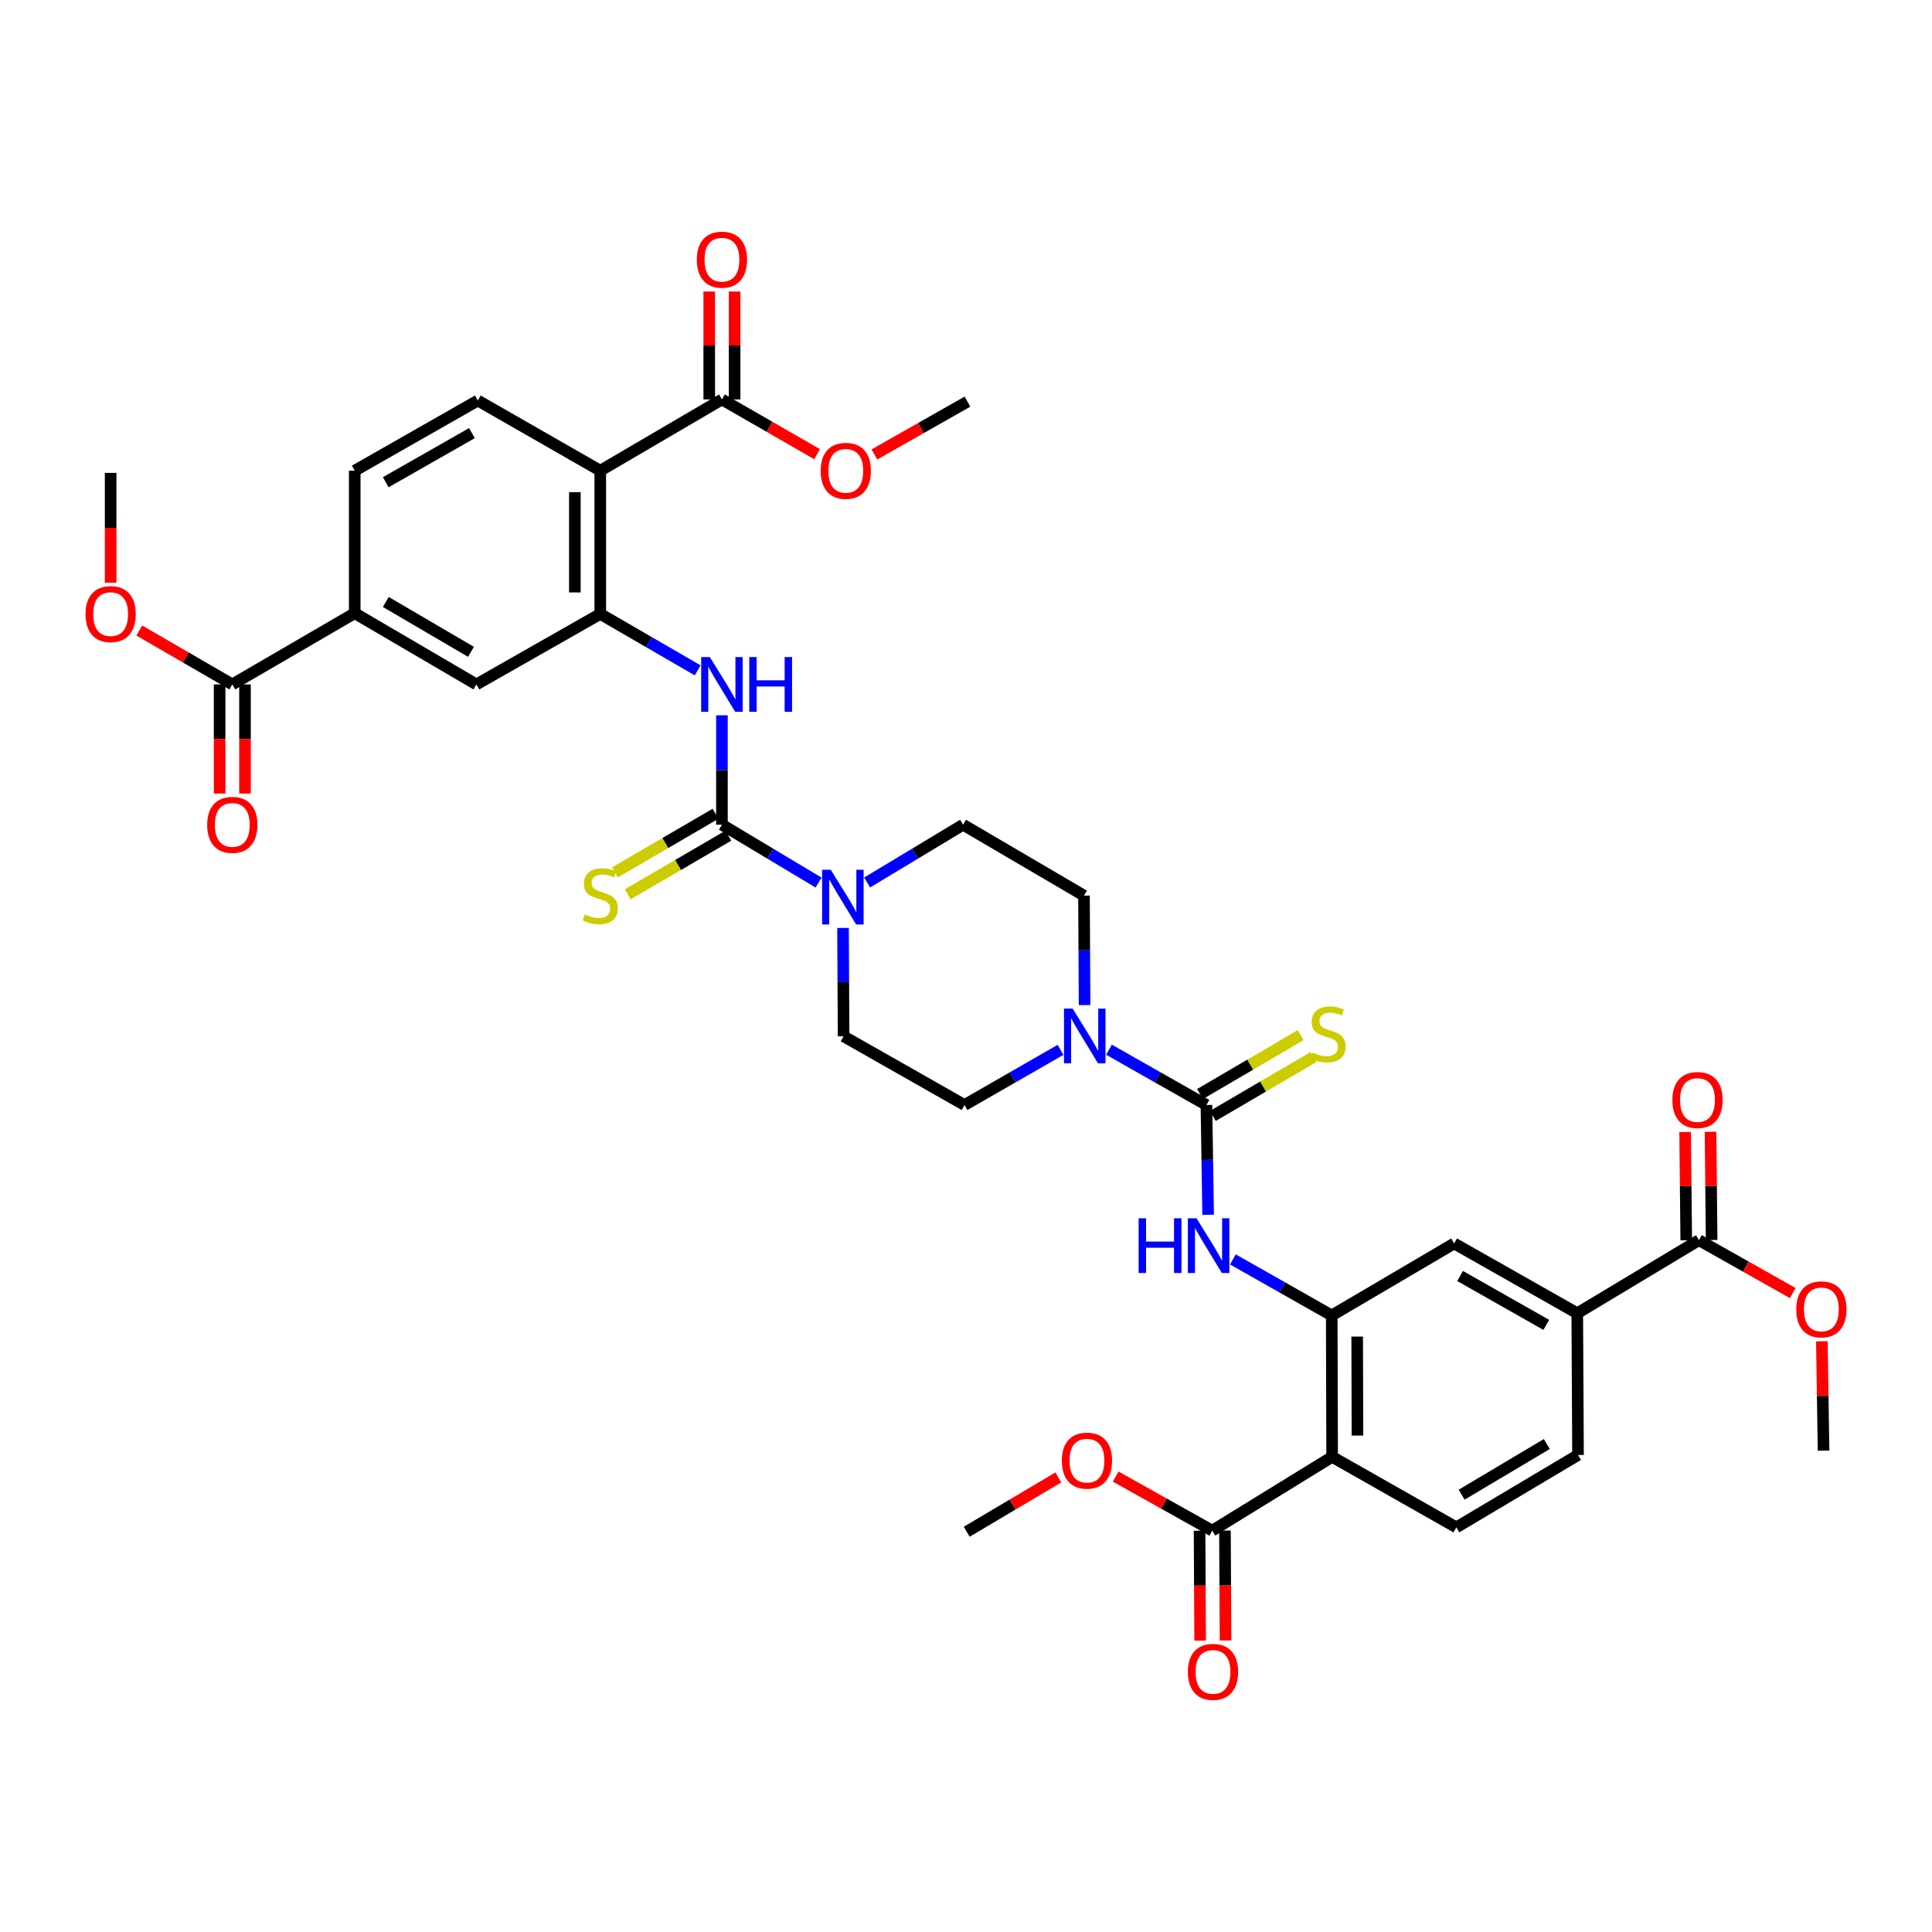<?xml version='1.0' encoding='iso-8859-1'?>
<svg version='1.1' baseProfile='full'
              xmlns='http://www.w3.org/2000/svg'
                      xmlns:rdkit='http://www.rdkit.org/xml'
                      xmlns:xlink='http://www.w3.org/1999/xlink'
                  xml:space='preserve'
width='1000px' height='1000px' viewBox='0 0 1000 1000'>
<!-- END OF HEADER -->
<rect style='opacity:1.0;fill:#FFFFFF;stroke:none' width='1000' height='1000' x='0' y='0'> </rect>
<path class='bond-5' d='M 624.445,571.945 L 599.228,557.636' style='fill:none;fill-rule:evenodd;stroke:#000000;stroke-width:6px;stroke-linecap:butt;stroke-linejoin:miter;stroke-opacity:1' />
<path class='bond-5' d='M 599.228,557.636 L 574.012,543.326' style='fill:none;fill-rule:evenodd;stroke:#0000FF;stroke-width:6px;stroke-linecap:butt;stroke-linejoin:miter;stroke-opacity:1' />
<path class='bond-7' d='M 624.445,571.945 L 624.886,600.356' style='fill:none;fill-rule:evenodd;stroke:#000000;stroke-width:6px;stroke-linecap:butt;stroke-linejoin:miter;stroke-opacity:1' />
<path class='bond-7' d='M 624.886,600.356 L 625.328,628.766' style='fill:none;fill-rule:evenodd;stroke:#0000FF;stroke-width:6px;stroke-linecap:butt;stroke-linejoin:miter;stroke-opacity:1' />
<path class='bond-20' d='M 627.764,577.615 L 653.8,562.371' style='fill:none;fill-rule:evenodd;stroke:#000000;stroke-width:6px;stroke-linecap:butt;stroke-linejoin:miter;stroke-opacity:1' />
<path class='bond-20' d='M 653.8,562.371 L 679.836,547.127' style='fill:none;fill-rule:evenodd;stroke:#CCCC00;stroke-width:6px;stroke-linecap:butt;stroke-linejoin:miter;stroke-opacity:1' />
<path class='bond-20' d='M 621.125,566.275 L 647.161,551.032' style='fill:none;fill-rule:evenodd;stroke:#000000;stroke-width:6px;stroke-linecap:butt;stroke-linejoin:miter;stroke-opacity:1' />
<path class='bond-20' d='M 647.161,551.032 L 673.197,535.788' style='fill:none;fill-rule:evenodd;stroke:#CCCC00;stroke-width:6px;stroke-linecap:butt;stroke-linejoin:miter;stroke-opacity:1' />
<path class='bond-0' d='M 373.672,426.874 L 398.685,441.846' style='fill:none;fill-rule:evenodd;stroke:#000000;stroke-width:6px;stroke-linecap:butt;stroke-linejoin:miter;stroke-opacity:1' />
<path class='bond-0' d='M 398.685,441.846 L 423.697,456.817' style='fill:none;fill-rule:evenodd;stroke:#0000FF;stroke-width:6px;stroke-linecap:butt;stroke-linejoin:miter;stroke-opacity:1' />
<path class='bond-8' d='M 373.672,426.874 L 373.672,398.552' style='fill:none;fill-rule:evenodd;stroke:#000000;stroke-width:6px;stroke-linecap:butt;stroke-linejoin:miter;stroke-opacity:1' />
<path class='bond-8' d='M 373.672,398.552 L 373.672,370.23' style='fill:none;fill-rule:evenodd;stroke:#0000FF;stroke-width:6px;stroke-linecap:butt;stroke-linejoin:miter;stroke-opacity:1' />
<path class='bond-19' d='M 370.364,421.198 L 344.327,436.37' style='fill:none;fill-rule:evenodd;stroke:#000000;stroke-width:6px;stroke-linecap:butt;stroke-linejoin:miter;stroke-opacity:1' />
<path class='bond-19' d='M 344.327,436.37 L 318.29,451.542' style='fill:none;fill-rule:evenodd;stroke:#CCCC00;stroke-width:6px;stroke-linecap:butt;stroke-linejoin:miter;stroke-opacity:1' />
<path class='bond-19' d='M 376.979,432.551 L 350.942,447.723' style='fill:none;fill-rule:evenodd;stroke:#000000;stroke-width:6px;stroke-linecap:butt;stroke-linejoin:miter;stroke-opacity:1' />
<path class='bond-19' d='M 350.942,447.723 L 324.906,462.894' style='fill:none;fill-rule:evenodd;stroke:#CCCC00;stroke-width:6px;stroke-linecap:butt;stroke-linejoin:miter;stroke-opacity:1' />
<path class='bond-1' d='M 689.509,754.063 L 689.304,680.874' style='fill:none;fill-rule:evenodd;stroke:#000000;stroke-width:6px;stroke-linecap:butt;stroke-linejoin:miter;stroke-opacity:1' />
<path class='bond-1' d='M 702.618,743.048 L 702.475,691.816' style='fill:none;fill-rule:evenodd;stroke:#000000;stroke-width:6px;stroke-linecap:butt;stroke-linejoin:miter;stroke-opacity:1' />
<path class='bond-9' d='M 689.509,754.063 L 627.46,792.256' style='fill:none;fill-rule:evenodd;stroke:#000000;stroke-width:6px;stroke-linecap:butt;stroke-linejoin:miter;stroke-opacity:1' />
<path class='bond-17' d='M 689.509,754.063 L 753.806,790.562' style='fill:none;fill-rule:evenodd;stroke:#000000;stroke-width:6px;stroke-linecap:butt;stroke-linejoin:miter;stroke-opacity:1' />
<path class='bond-2' d='M 310.696,243.625 L 310.696,317.77' style='fill:none;fill-rule:evenodd;stroke:#000000;stroke-width:6px;stroke-linecap:butt;stroke-linejoin:miter;stroke-opacity:1' />
<path class='bond-2' d='M 297.556,254.747 L 297.556,306.648' style='fill:none;fill-rule:evenodd;stroke:#000000;stroke-width:6px;stroke-linecap:butt;stroke-linejoin:miter;stroke-opacity:1' />
<path class='bond-10' d='M 310.696,243.625 L 373.672,206.746' style='fill:none;fill-rule:evenodd;stroke:#000000;stroke-width:6px;stroke-linecap:butt;stroke-linejoin:miter;stroke-opacity:1' />
<path class='bond-18' d='M 310.696,243.625 L 247.325,207.315' style='fill:none;fill-rule:evenodd;stroke:#000000;stroke-width:6px;stroke-linecap:butt;stroke-linejoin:miter;stroke-opacity:1' />
<path class='bond-3' d='M 310.696,317.77 L 335.904,332.374' style='fill:none;fill-rule:evenodd;stroke:#000000;stroke-width:6px;stroke-linecap:butt;stroke-linejoin:miter;stroke-opacity:1' />
<path class='bond-3' d='M 335.904,332.374 L 361.112,346.979' style='fill:none;fill-rule:evenodd;stroke:#0000FF;stroke-width:6px;stroke-linecap:butt;stroke-linejoin:miter;stroke-opacity:1' />
<path class='bond-16' d='M 310.696,317.77 L 246.581,354.255' style='fill:none;fill-rule:evenodd;stroke:#000000;stroke-width:6px;stroke-linecap:butt;stroke-linejoin:miter;stroke-opacity:1' />
<path class='bond-4' d='M 689.304,680.874 L 663.726,666.374' style='fill:none;fill-rule:evenodd;stroke:#000000;stroke-width:6px;stroke-linecap:butt;stroke-linejoin:miter;stroke-opacity:1' />
<path class='bond-4' d='M 663.726,666.374 L 638.148,651.873' style='fill:none;fill-rule:evenodd;stroke:#0000FF;stroke-width:6px;stroke-linecap:butt;stroke-linejoin:miter;stroke-opacity:1' />
<path class='bond-15' d='M 689.304,680.874 L 752.667,643.608' style='fill:none;fill-rule:evenodd;stroke:#000000;stroke-width:6px;stroke-linecap:butt;stroke-linejoin:miter;stroke-opacity:1' />
<path class='bond-22' d='M 548.927,543.404 L 524.082,557.674' style='fill:none;fill-rule:evenodd;stroke:#0000FF;stroke-width:6px;stroke-linecap:butt;stroke-linejoin:miter;stroke-opacity:1' />
<path class='bond-22' d='M 524.082,557.674 L 499.237,571.945' style='fill:none;fill-rule:evenodd;stroke:#000000;stroke-width:6px;stroke-linecap:butt;stroke-linejoin:miter;stroke-opacity:1' />
<path class='bond-23' d='M 561.376,520.229 L 561.225,491.9' style='fill:none;fill-rule:evenodd;stroke:#0000FF;stroke-width:6px;stroke-linecap:butt;stroke-linejoin:miter;stroke-opacity:1' />
<path class='bond-23' d='M 561.225,491.9 L 561.075,463.571' style='fill:none;fill-rule:evenodd;stroke:#000000;stroke-width:6px;stroke-linecap:butt;stroke-linejoin:miter;stroke-opacity:1' />
<path class='bond-6' d='M 448.817,456.778 L 473.651,441.826' style='fill:none;fill-rule:evenodd;stroke:#0000FF;stroke-width:6px;stroke-linecap:butt;stroke-linejoin:miter;stroke-opacity:1' />
<path class='bond-6' d='M 473.651,441.826 L 498.485,426.874' style='fill:none;fill-rule:evenodd;stroke:#000000;stroke-width:6px;stroke-linecap:butt;stroke-linejoin:miter;stroke-opacity:1' />
<path class='bond-39' d='M 436.347,480.299 L 436.497,508.343' style='fill:none;fill-rule:evenodd;stroke:#0000FF;stroke-width:6px;stroke-linecap:butt;stroke-linejoin:miter;stroke-opacity:1' />
<path class='bond-39' d='M 436.497,508.343 L 436.648,536.387' style='fill:none;fill-rule:evenodd;stroke:#000000;stroke-width:6px;stroke-linecap:butt;stroke-linejoin:miter;stroke-opacity:1' />
<path class='bond-27' d='M 620.89,792.29 L 621.041,820.728' style='fill:none;fill-rule:evenodd;stroke:#000000;stroke-width:6px;stroke-linecap:butt;stroke-linejoin:miter;stroke-opacity:1' />
<path class='bond-27' d='M 621.041,820.728 L 621.191,849.166' style='fill:none;fill-rule:evenodd;stroke:#FF0000;stroke-width:6px;stroke-linecap:butt;stroke-linejoin:miter;stroke-opacity:1' />
<path class='bond-27' d='M 634.03,792.221 L 634.18,820.658' style='fill:none;fill-rule:evenodd;stroke:#000000;stroke-width:6px;stroke-linecap:butt;stroke-linejoin:miter;stroke-opacity:1' />
<path class='bond-27' d='M 634.18,820.658 L 634.331,849.096' style='fill:none;fill-rule:evenodd;stroke:#FF0000;stroke-width:6px;stroke-linecap:butt;stroke-linejoin:miter;stroke-opacity:1' />
<path class='bond-31' d='M 627.46,792.256 L 602.459,778.26' style='fill:none;fill-rule:evenodd;stroke:#000000;stroke-width:6px;stroke-linecap:butt;stroke-linejoin:miter;stroke-opacity:1' />
<path class='bond-31' d='M 602.459,778.26 L 577.458,764.264' style='fill:none;fill-rule:evenodd;stroke:#FF0000;stroke-width:6px;stroke-linecap:butt;stroke-linejoin:miter;stroke-opacity:1' />
<path class='bond-28' d='M 380.242,206.746 L 380.242,178.82' style='fill:none;fill-rule:evenodd;stroke:#000000;stroke-width:6px;stroke-linecap:butt;stroke-linejoin:miter;stroke-opacity:1' />
<path class='bond-28' d='M 380.242,178.82 L 380.242,150.894' style='fill:none;fill-rule:evenodd;stroke:#FF0000;stroke-width:6px;stroke-linecap:butt;stroke-linejoin:miter;stroke-opacity:1' />
<path class='bond-28' d='M 367.102,206.746 L 367.102,178.82' style='fill:none;fill-rule:evenodd;stroke:#000000;stroke-width:6px;stroke-linecap:butt;stroke-linejoin:miter;stroke-opacity:1' />
<path class='bond-28' d='M 367.102,178.82 L 367.102,150.894' style='fill:none;fill-rule:evenodd;stroke:#FF0000;stroke-width:6px;stroke-linecap:butt;stroke-linejoin:miter;stroke-opacity:1' />
<path class='bond-32' d='M 373.672,206.746 L 398.301,220.914' style='fill:none;fill-rule:evenodd;stroke:#000000;stroke-width:6px;stroke-linecap:butt;stroke-linejoin:miter;stroke-opacity:1' />
<path class='bond-32' d='M 398.301,220.914 L 422.93,235.083' style='fill:none;fill-rule:evenodd;stroke:#FF0000;stroke-width:6px;stroke-linecap:butt;stroke-linejoin:miter;stroke-opacity:1' />
<path class='bond-11' d='M 120.241,354.255 L 183.605,317.383' style='fill:none;fill-rule:evenodd;stroke:#000000;stroke-width:6px;stroke-linecap:butt;stroke-linejoin:miter;stroke-opacity:1' />
<path class='bond-29' d='M 113.672,354.255 L 113.672,382.497' style='fill:none;fill-rule:evenodd;stroke:#000000;stroke-width:6px;stroke-linecap:butt;stroke-linejoin:miter;stroke-opacity:1' />
<path class='bond-29' d='M 113.672,382.497 L 113.672,410.739' style='fill:none;fill-rule:evenodd;stroke:#FF0000;stroke-width:6px;stroke-linecap:butt;stroke-linejoin:miter;stroke-opacity:1' />
<path class='bond-29' d='M 126.811,354.255 L 126.811,382.497' style='fill:none;fill-rule:evenodd;stroke:#000000;stroke-width:6px;stroke-linecap:butt;stroke-linejoin:miter;stroke-opacity:1' />
<path class='bond-29' d='M 126.811,382.497 L 126.811,410.739' style='fill:none;fill-rule:evenodd;stroke:#FF0000;stroke-width:6px;stroke-linecap:butt;stroke-linejoin:miter;stroke-opacity:1' />
<path class='bond-34' d='M 120.241,354.255 L 96.163,340.305' style='fill:none;fill-rule:evenodd;stroke:#000000;stroke-width:6px;stroke-linecap:butt;stroke-linejoin:miter;stroke-opacity:1' />
<path class='bond-34' d='M 96.163,340.305 L 72.085,326.356' style='fill:none;fill-rule:evenodd;stroke:#FF0000;stroke-width:6px;stroke-linecap:butt;stroke-linejoin:miter;stroke-opacity:1' />
<path class='bond-12' d='M 879.372,641.907 L 816.388,679.742' style='fill:none;fill-rule:evenodd;stroke:#000000;stroke-width:6px;stroke-linecap:butt;stroke-linejoin:miter;stroke-opacity:1' />
<path class='bond-30' d='M 885.941,641.839 L 885.651,613.817' style='fill:none;fill-rule:evenodd;stroke:#000000;stroke-width:6px;stroke-linecap:butt;stroke-linejoin:miter;stroke-opacity:1' />
<path class='bond-30' d='M 885.651,613.817 L 885.361,585.795' style='fill:none;fill-rule:evenodd;stroke:#FF0000;stroke-width:6px;stroke-linecap:butt;stroke-linejoin:miter;stroke-opacity:1' />
<path class='bond-30' d='M 872.802,641.975 L 872.512,613.953' style='fill:none;fill-rule:evenodd;stroke:#000000;stroke-width:6px;stroke-linecap:butt;stroke-linejoin:miter;stroke-opacity:1' />
<path class='bond-30' d='M 872.512,613.953 L 872.222,585.931' style='fill:none;fill-rule:evenodd;stroke:#FF0000;stroke-width:6px;stroke-linecap:butt;stroke-linejoin:miter;stroke-opacity:1' />
<path class='bond-33' d='M 879.372,641.907 L 903.644,655.598' style='fill:none;fill-rule:evenodd;stroke:#000000;stroke-width:6px;stroke-linecap:butt;stroke-linejoin:miter;stroke-opacity:1' />
<path class='bond-33' d='M 903.644,655.598 L 927.916,669.289' style='fill:none;fill-rule:evenodd;stroke:#FF0000;stroke-width:6px;stroke-linecap:butt;stroke-linejoin:miter;stroke-opacity:1' />
<path class='bond-13' d='M 816.388,679.742 L 752.667,643.608' style='fill:none;fill-rule:evenodd;stroke:#000000;stroke-width:6px;stroke-linecap:butt;stroke-linejoin:miter;stroke-opacity:1' />
<path class='bond-13' d='M 800.348,685.752 L 755.744,660.458' style='fill:none;fill-rule:evenodd;stroke:#000000;stroke-width:6px;stroke-linecap:butt;stroke-linejoin:miter;stroke-opacity:1' />
<path class='bond-25' d='M 816.388,679.742 L 816.782,753.106' style='fill:none;fill-rule:evenodd;stroke:#000000;stroke-width:6px;stroke-linecap:butt;stroke-linejoin:miter;stroke-opacity:1' />
<path class='bond-14' d='M 183.605,317.383 L 246.581,354.255' style='fill:none;fill-rule:evenodd;stroke:#000000;stroke-width:6px;stroke-linecap:butt;stroke-linejoin:miter;stroke-opacity:1' />
<path class='bond-14' d='M 199.69,311.575 L 243.773,337.385' style='fill:none;fill-rule:evenodd;stroke:#000000;stroke-width:6px;stroke-linecap:butt;stroke-linejoin:miter;stroke-opacity:1' />
<path class='bond-26' d='M 183.605,317.383 L 183.605,243.625' style='fill:none;fill-rule:evenodd;stroke:#000000;stroke-width:6px;stroke-linecap:butt;stroke-linejoin:miter;stroke-opacity:1' />
<path class='bond-40' d='M 753.806,790.562 L 816.782,753.106' style='fill:none;fill-rule:evenodd;stroke:#000000;stroke-width:6px;stroke-linecap:butt;stroke-linejoin:miter;stroke-opacity:1' />
<path class='bond-40' d='M 756.536,773.65 L 800.619,747.431' style='fill:none;fill-rule:evenodd;stroke:#000000;stroke-width:6px;stroke-linecap:butt;stroke-linejoin:miter;stroke-opacity:1' />
<path class='bond-41' d='M 247.325,207.315 L 183.605,243.625' style='fill:none;fill-rule:evenodd;stroke:#000000;stroke-width:6px;stroke-linecap:butt;stroke-linejoin:miter;stroke-opacity:1' />
<path class='bond-41' d='M 244.273,224.178 L 199.668,249.595' style='fill:none;fill-rule:evenodd;stroke:#000000;stroke-width:6px;stroke-linecap:butt;stroke-linejoin:miter;stroke-opacity:1' />
<path class='bond-21' d='M 436.648,536.387 L 499.237,571.945' style='fill:none;fill-rule:evenodd;stroke:#000000;stroke-width:6px;stroke-linecap:butt;stroke-linejoin:miter;stroke-opacity:1' />
<path class='bond-24' d='M 561.075,463.571 L 498.485,426.874' style='fill:none;fill-rule:evenodd;stroke:#000000;stroke-width:6px;stroke-linecap:butt;stroke-linejoin:miter;stroke-opacity:1' />
<path class='bond-35' d='M 547.792,764.722 L 524.08,778.773' style='fill:none;fill-rule:evenodd;stroke:#FF0000;stroke-width:6px;stroke-linecap:butt;stroke-linejoin:miter;stroke-opacity:1' />
<path class='bond-35' d='M 524.08,778.773 L 500.369,792.825' style='fill:none;fill-rule:evenodd;stroke:#000000;stroke-width:6px;stroke-linecap:butt;stroke-linejoin:miter;stroke-opacity:1' />
<path class='bond-36' d='M 452.59,235.221 L 476.676,221.553' style='fill:none;fill-rule:evenodd;stroke:#FF0000;stroke-width:6px;stroke-linecap:butt;stroke-linejoin:miter;stroke-opacity:1' />
<path class='bond-36' d='M 476.676,221.553 L 500.763,207.885' style='fill:none;fill-rule:evenodd;stroke:#000000;stroke-width:6px;stroke-linecap:butt;stroke-linejoin:miter;stroke-opacity:1' />
<path class='bond-38' d='M 942.991,694.238 L 943.429,722.544' style='fill:none;fill-rule:evenodd;stroke:#FF0000;stroke-width:6px;stroke-linecap:butt;stroke-linejoin:miter;stroke-opacity:1' />
<path class='bond-38' d='M 943.429,722.544 L 943.866,750.851' style='fill:none;fill-rule:evenodd;stroke:#000000;stroke-width:6px;stroke-linecap:butt;stroke-linejoin:miter;stroke-opacity:1' />
<path class='bond-37' d='M 57.265,301.625 L 57.265,273.194' style='fill:none;fill-rule:evenodd;stroke:#FF0000;stroke-width:6px;stroke-linecap:butt;stroke-linejoin:miter;stroke-opacity:1' />
<path class='bond-37' d='M 57.265,273.194 L 57.265,244.764' style='fill:none;fill-rule:evenodd;stroke:#000000;stroke-width:6px;stroke-linecap:butt;stroke-linejoin:miter;stroke-opacity:1' />
<path  class='atom-6' d='M 555.201 522.045
L 564.481 537.045
Q 565.401 538.525, 566.881 541.205
Q 568.361 543.885, 568.441 544.045
L 568.441 522.045
L 572.201 522.045
L 572.201 550.365
L 568.321 550.365
L 558.361 533.965
Q 557.201 532.045, 555.961 529.845
Q 554.761 527.645, 554.401 526.965
L 554.401 550.365
L 550.721 550.365
L 550.721 522.045
L 555.201 522.045
' fill='#0000FF'/>
<path  class='atom-7' d='M 430.001 450.177
L 439.281 465.177
Q 440.201 466.657, 441.681 469.337
Q 443.161 472.017, 443.241 472.177
L 443.241 450.177
L 447.001 450.177
L 447.001 478.497
L 443.121 478.497
L 433.161 462.097
Q 432.001 460.177, 430.761 457.977
Q 429.561 455.777, 429.201 455.097
L 429.201 478.497
L 425.521 478.497
L 425.521 450.177
L 430.001 450.177
' fill='#0000FF'/>
<path  class='atom-8' d='M 589.356 630.587
L 593.196 630.587
L 593.196 642.627
L 607.676 642.627
L 607.676 630.587
L 611.516 630.587
L 611.516 658.907
L 607.676 658.907
L 607.676 645.827
L 593.196 645.827
L 593.196 658.907
L 589.356 658.907
L 589.356 630.587
' fill='#0000FF'/>
<path  class='atom-8' d='M 619.316 630.587
L 628.596 645.587
Q 629.516 647.067, 630.996 649.747
Q 632.476 652.427, 632.556 652.587
L 632.556 630.587
L 636.316 630.587
L 636.316 658.907
L 632.436 658.907
L 622.476 642.507
Q 621.316 640.587, 620.076 638.387
Q 618.876 636.187, 618.516 635.507
L 618.516 658.907
L 614.836 658.907
L 614.836 630.587
L 619.316 630.587
' fill='#0000FF'/>
<path  class='atom-9' d='M 367.412 340.095
L 376.692 355.095
Q 377.612 356.575, 379.092 359.255
Q 380.572 361.935, 380.652 362.095
L 380.652 340.095
L 384.412 340.095
L 384.412 368.415
L 380.532 368.415
L 370.572 352.015
Q 369.412 350.095, 368.172 347.895
Q 366.972 345.695, 366.612 345.015
L 366.612 368.415
L 362.932 368.415
L 362.932 340.095
L 367.412 340.095
' fill='#0000FF'/>
<path  class='atom-9' d='M 387.812 340.095
L 391.652 340.095
L 391.652 352.135
L 406.132 352.135
L 406.132 340.095
L 409.972 340.095
L 409.972 368.415
L 406.132 368.415
L 406.132 355.335
L 391.652 355.335
L 391.652 368.415
L 387.812 368.415
L 387.812 340.095
' fill='#0000FF'/>
<path  class='atom-20' d='M 302.696 473.291
Q 303.016 473.411, 304.336 473.971
Q 305.656 474.531, 307.096 474.891
Q 308.576 475.211, 310.016 475.211
Q 312.696 475.211, 314.256 473.931
Q 315.816 472.611, 315.816 470.331
Q 315.816 468.771, 315.016 467.811
Q 314.256 466.851, 313.056 466.331
Q 311.856 465.811, 309.856 465.211
Q 307.336 464.451, 305.816 463.731
Q 304.336 463.011, 303.256 461.491
Q 302.216 459.971, 302.216 457.411
Q 302.216 453.851, 304.616 451.651
Q 307.056 449.451, 311.856 449.451
Q 315.136 449.451, 318.856 451.011
L 317.936 454.091
Q 314.536 452.691, 311.976 452.691
Q 309.216 452.691, 307.696 453.851
Q 306.176 454.971, 306.216 456.931
Q 306.216 458.451, 306.976 459.371
Q 307.776 460.291, 308.896 460.811
Q 310.056 461.331, 311.976 461.931
Q 314.536 462.731, 316.056 463.531
Q 317.576 464.331, 318.656 465.971
Q 319.776 467.571, 319.776 470.331
Q 319.776 474.251, 317.136 476.371
Q 314.536 478.451, 310.176 478.451
Q 307.656 478.451, 305.736 477.891
Q 303.856 477.371, 301.616 476.451
L 302.696 473.291
' fill='#CCCC00'/>
<path  class='atom-21' d='M 679.421 544.793
Q 679.741 544.913, 681.061 545.473
Q 682.381 546.033, 683.821 546.393
Q 685.301 546.713, 686.741 546.713
Q 689.421 546.713, 690.981 545.433
Q 692.541 544.113, 692.541 541.833
Q 692.541 540.273, 691.741 539.313
Q 690.981 538.353, 689.781 537.833
Q 688.581 537.313, 686.581 536.713
Q 684.061 535.953, 682.541 535.233
Q 681.061 534.513, 679.981 532.993
Q 678.941 531.473, 678.941 528.913
Q 678.941 525.353, 681.341 523.153
Q 683.781 520.953, 688.581 520.953
Q 691.861 520.953, 695.581 522.513
L 694.661 525.593
Q 691.261 524.193, 688.701 524.193
Q 685.941 524.193, 684.421 525.353
Q 682.901 526.473, 682.941 528.433
Q 682.941 529.953, 683.701 530.873
Q 684.501 531.793, 685.621 532.313
Q 686.781 532.833, 688.701 533.433
Q 691.261 534.233, 692.781 535.033
Q 694.301 535.833, 695.381 537.473
Q 696.501 539.073, 696.501 541.833
Q 696.501 545.753, 693.861 547.873
Q 691.261 549.953, 686.901 549.953
Q 684.381 549.953, 682.461 549.393
Q 680.581 548.873, 678.341 547.953
L 679.421 544.793
' fill='#CCCC00'/>
<path  class='atom-28' d='M 614.847 865.356
Q 614.847 858.556, 618.207 854.756
Q 621.567 850.956, 627.847 850.956
Q 634.127 850.956, 637.487 854.756
Q 640.847 858.556, 640.847 865.356
Q 640.847 872.236, 637.447 876.156
Q 634.047 880.036, 627.847 880.036
Q 621.607 880.036, 618.207 876.156
Q 614.847 872.276, 614.847 865.356
M 627.847 876.836
Q 632.167 876.836, 634.487 873.956
Q 636.847 871.036, 636.847 865.356
Q 636.847 859.796, 634.487 856.996
Q 632.167 854.156, 627.847 854.156
Q 623.527 854.156, 621.167 856.956
Q 618.847 859.756, 618.847 865.356
Q 618.847 871.076, 621.167 873.956
Q 623.527 876.836, 627.847 876.836
' fill='#FF0000'/>
<path  class='atom-29' d='M 360.672 134.404
Q 360.672 127.604, 364.032 123.804
Q 367.392 120.004, 373.672 120.004
Q 379.952 120.004, 383.312 123.804
Q 386.672 127.604, 386.672 134.404
Q 386.672 141.284, 383.272 145.204
Q 379.872 149.084, 373.672 149.084
Q 367.432 149.084, 364.032 145.204
Q 360.672 141.324, 360.672 134.404
M 373.672 145.884
Q 377.992 145.884, 380.312 143.004
Q 382.672 140.084, 382.672 134.404
Q 382.672 128.844, 380.312 126.044
Q 377.992 123.204, 373.672 123.204
Q 369.352 123.204, 366.992 126.004
Q 364.672 128.804, 364.672 134.404
Q 364.672 140.124, 366.992 143.004
Q 369.352 145.884, 373.672 145.884
' fill='#FF0000'/>
<path  class='atom-30' d='M 107.241 426.954
Q 107.241 420.154, 110.601 416.354
Q 113.961 412.554, 120.241 412.554
Q 126.521 412.554, 129.881 416.354
Q 133.241 420.154, 133.241 426.954
Q 133.241 433.834, 129.841 437.754
Q 126.441 441.634, 120.241 441.634
Q 114.001 441.634, 110.601 437.754
Q 107.241 433.874, 107.241 426.954
M 120.241 438.434
Q 124.561 438.434, 126.881 435.554
Q 129.241 432.634, 129.241 426.954
Q 129.241 421.394, 126.881 418.594
Q 124.561 415.754, 120.241 415.754
Q 115.921 415.754, 113.561 418.554
Q 111.241 421.354, 111.241 426.954
Q 111.241 432.674, 113.561 435.554
Q 115.921 438.434, 120.241 438.434
' fill='#FF0000'/>
<path  class='atom-31' d='M 865.62 569.368
Q 865.62 562.568, 868.98 558.768
Q 872.34 554.968, 878.62 554.968
Q 884.9 554.968, 888.26 558.768
Q 891.62 562.568, 891.62 569.368
Q 891.62 576.248, 888.22 580.168
Q 884.82 584.048, 878.62 584.048
Q 872.38 584.048, 868.98 580.168
Q 865.62 576.288, 865.62 569.368
M 878.62 580.848
Q 882.94 580.848, 885.26 577.968
Q 887.62 575.048, 887.62 569.368
Q 887.62 563.808, 885.26 561.008
Q 882.94 558.168, 878.62 558.168
Q 874.3 558.168, 871.94 560.968
Q 869.62 563.768, 869.62 569.368
Q 869.62 575.088, 871.94 577.968
Q 874.3 580.848, 878.62 580.848
' fill='#FF0000'/>
<path  class='atom-32' d='M 549.6 756.026
Q 549.6 749.226, 552.96 745.426
Q 556.32 741.626, 562.6 741.626
Q 568.88 741.626, 572.24 745.426
Q 575.6 749.226, 575.6 756.026
Q 575.6 762.906, 572.2 766.826
Q 568.8 770.706, 562.6 770.706
Q 556.36 770.706, 552.96 766.826
Q 549.6 762.946, 549.6 756.026
M 562.6 767.506
Q 566.92 767.506, 569.24 764.626
Q 571.6 761.706, 571.6 756.026
Q 571.6 750.466, 569.24 747.666
Q 566.92 744.826, 562.6 744.826
Q 558.28 744.826, 555.92 747.626
Q 553.6 750.426, 553.6 756.026
Q 553.6 761.746, 555.92 764.626
Q 558.28 767.506, 562.6 767.506
' fill='#FF0000'/>
<path  class='atom-33' d='M 424.779 243.705
Q 424.779 236.905, 428.139 233.105
Q 431.499 229.305, 437.779 229.305
Q 444.059 229.305, 447.419 233.105
Q 450.779 236.905, 450.779 243.705
Q 450.779 250.585, 447.379 254.505
Q 443.979 258.385, 437.779 258.385
Q 431.539 258.385, 428.139 254.505
Q 424.779 250.625, 424.779 243.705
M 437.779 255.185
Q 442.099 255.185, 444.419 252.305
Q 446.779 249.385, 446.779 243.705
Q 446.779 238.145, 444.419 235.345
Q 442.099 232.505, 437.779 232.505
Q 433.459 232.505, 431.099 235.305
Q 428.779 238.105, 428.779 243.705
Q 428.779 249.425, 431.099 252.305
Q 433.459 255.185, 437.779 255.185
' fill='#FF0000'/>
<path  class='atom-34' d='M 929.735 677.727
Q 929.735 670.927, 933.095 667.127
Q 936.455 663.327, 942.735 663.327
Q 949.015 663.327, 952.375 667.127
Q 955.735 670.927, 955.735 677.727
Q 955.735 684.607, 952.335 688.527
Q 948.935 692.407, 942.735 692.407
Q 936.495 692.407, 933.095 688.527
Q 929.735 684.647, 929.735 677.727
M 942.735 689.207
Q 947.055 689.207, 949.375 686.327
Q 951.735 683.407, 951.735 677.727
Q 951.735 672.167, 949.375 669.367
Q 947.055 666.527, 942.735 666.527
Q 938.415 666.527, 936.055 669.327
Q 933.735 672.127, 933.735 677.727
Q 933.735 683.447, 936.055 686.327
Q 938.415 689.207, 942.735 689.207
' fill='#FF0000'/>
<path  class='atom-35' d='M 44.265 317.85
Q 44.265 311.05, 47.625 307.25
Q 50.985 303.45, 57.265 303.45
Q 63.545 303.45, 66.905 307.25
Q 70.265 311.05, 70.265 317.85
Q 70.265 324.73, 66.865 328.65
Q 63.465 332.53, 57.265 332.53
Q 51.025 332.53, 47.625 328.65
Q 44.265 324.77, 44.265 317.85
M 57.265 329.33
Q 61.585 329.33, 63.905 326.45
Q 66.265 323.53, 66.265 317.85
Q 66.265 312.29, 63.905 309.49
Q 61.585 306.65, 57.265 306.65
Q 52.945 306.65, 50.585 309.45
Q 48.265 312.25, 48.265 317.85
Q 48.265 323.57, 50.585 326.45
Q 52.945 329.33, 57.265 329.33
' fill='#FF0000'/>
</svg>
